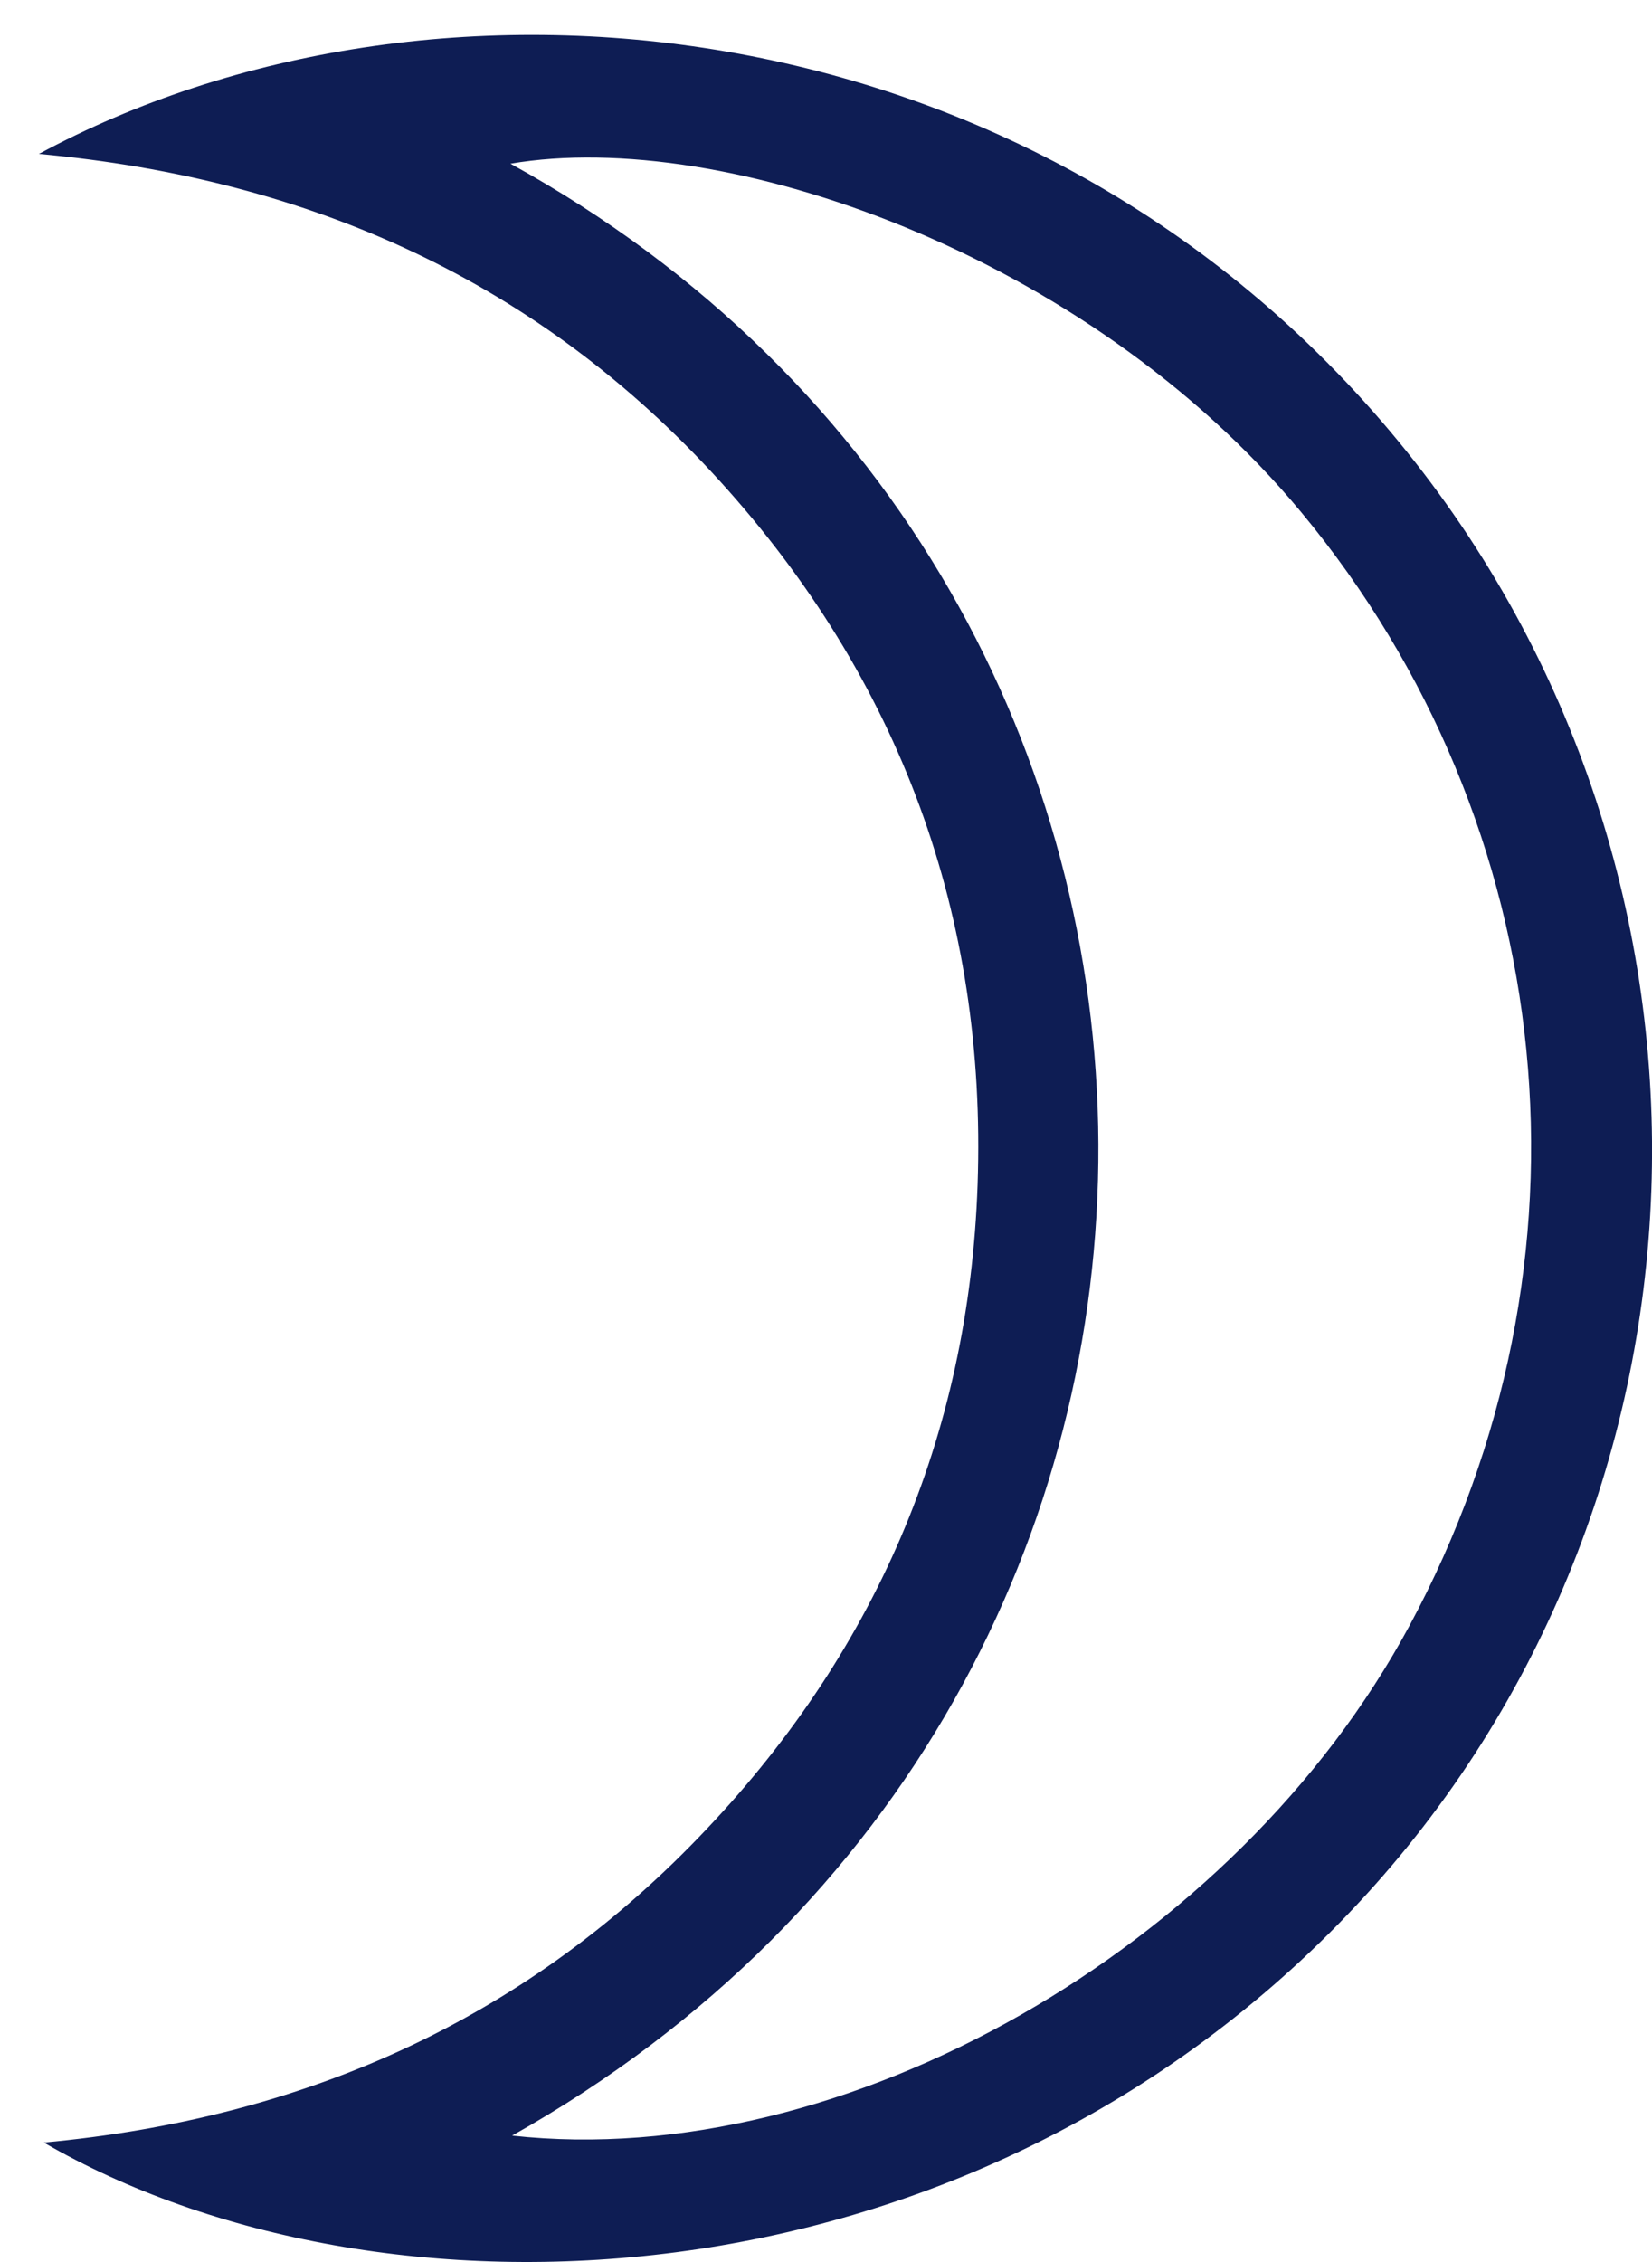 <svg width="38" height="52" viewBox="0 0 38 52" fill="none" xmlns="http://www.w3.org/2000/svg">
<path d="M0.889 3.542C9.858 -1.301 23.738 -0.092 32.166 10.144C40.411 20.154 39.822 34.806 31.01 43.999C22.104 53.292 8.677 53.694 1.007 49.253C6.956 48.702 11.989 46.468 16.061 42.249C20.112 38.055 22.285 33.043 22.487 27.234C22.7 21.061 20.707 15.623 16.545 11.044C12.438 6.527 7.214 4.117 0.889 3.538V3.542ZM11.78 49.094C19.432 49.935 28.436 44.761 32.414 37.386C36.942 28.997 35.9 18.966 29.934 11.778C25.002 5.835 16.656 2.925 11.742 3.763C29.627 13.601 29.906 38.914 11.78 49.094Z" fill="#0E1D54"/>
</svg>
